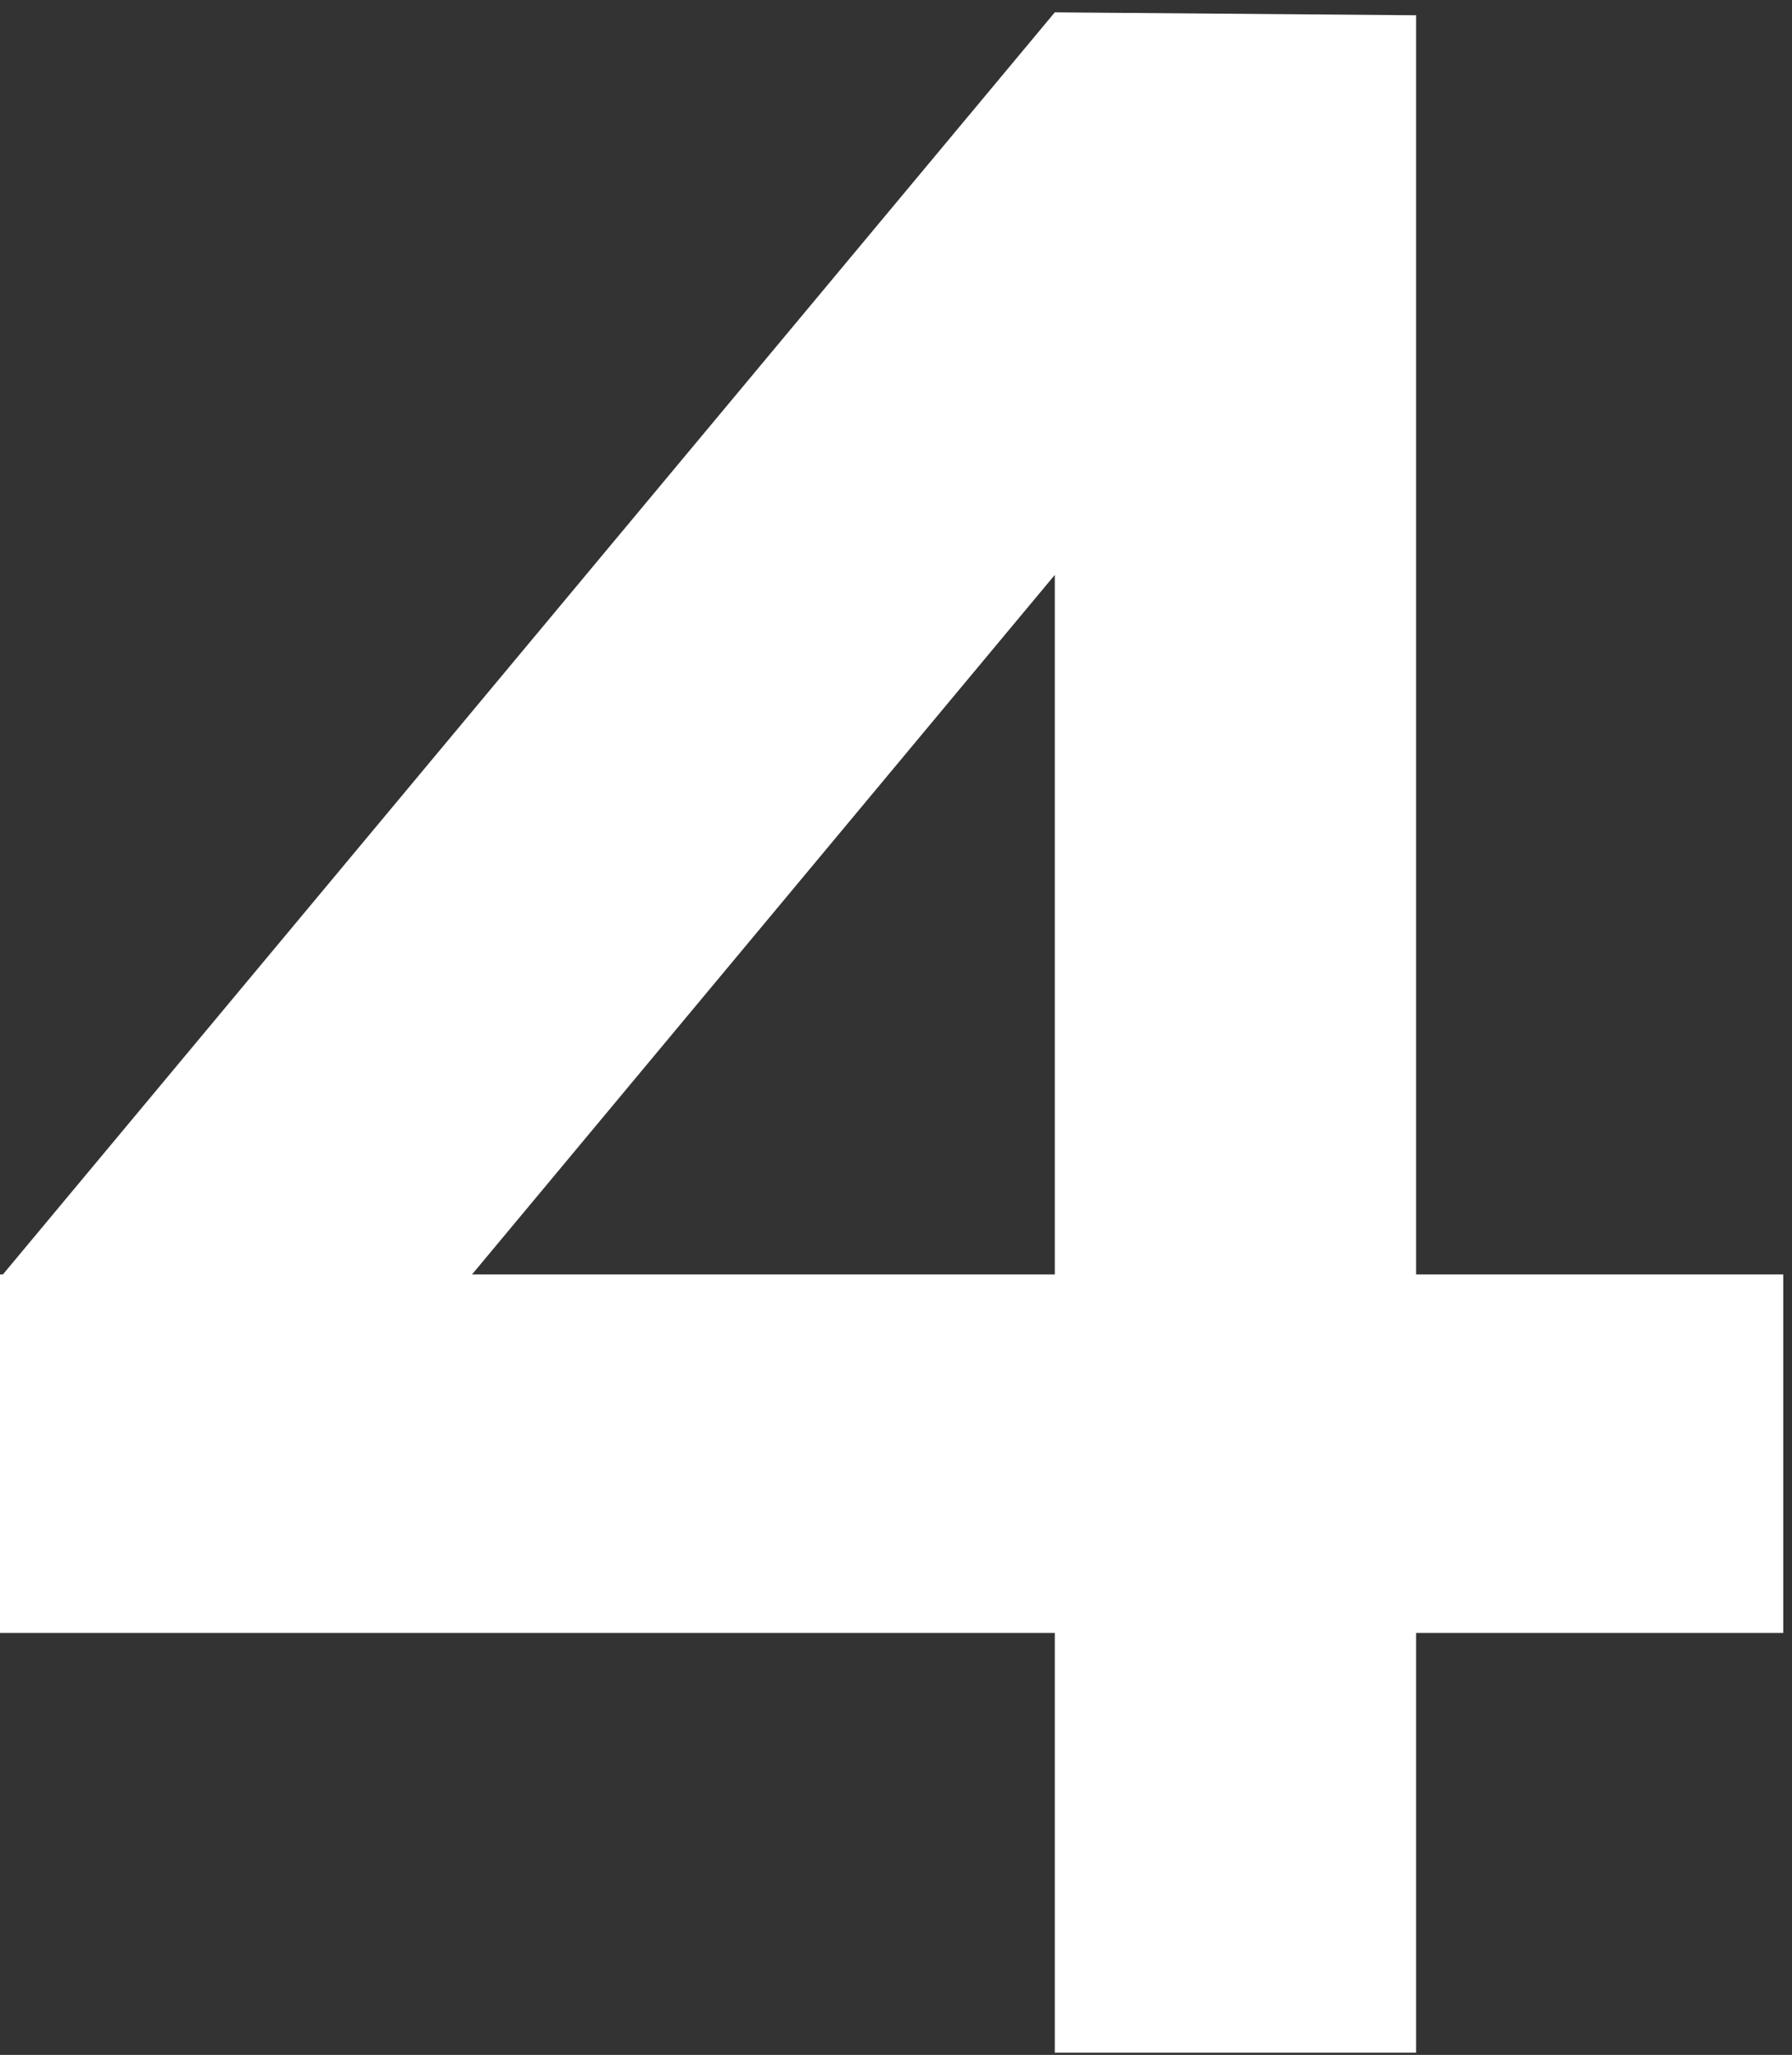 <svg width="123" height="141" viewBox="0 0 123 141" fill="none" xmlns="http://www.w3.org/2000/svg">
<rect x="0" y="0" width="123" height="141" fill="#333333" stroke="none"/>
<path d="M97.2 112.047V140.847H72.4V112.047H0V87.447H0.2L72.4 0.847L97.2 1.047V87.447H122.4V112.047H97.2ZM72.4 39.447L32.4 87.447H72.4V39.447Z" fill="white"/>
</svg>
